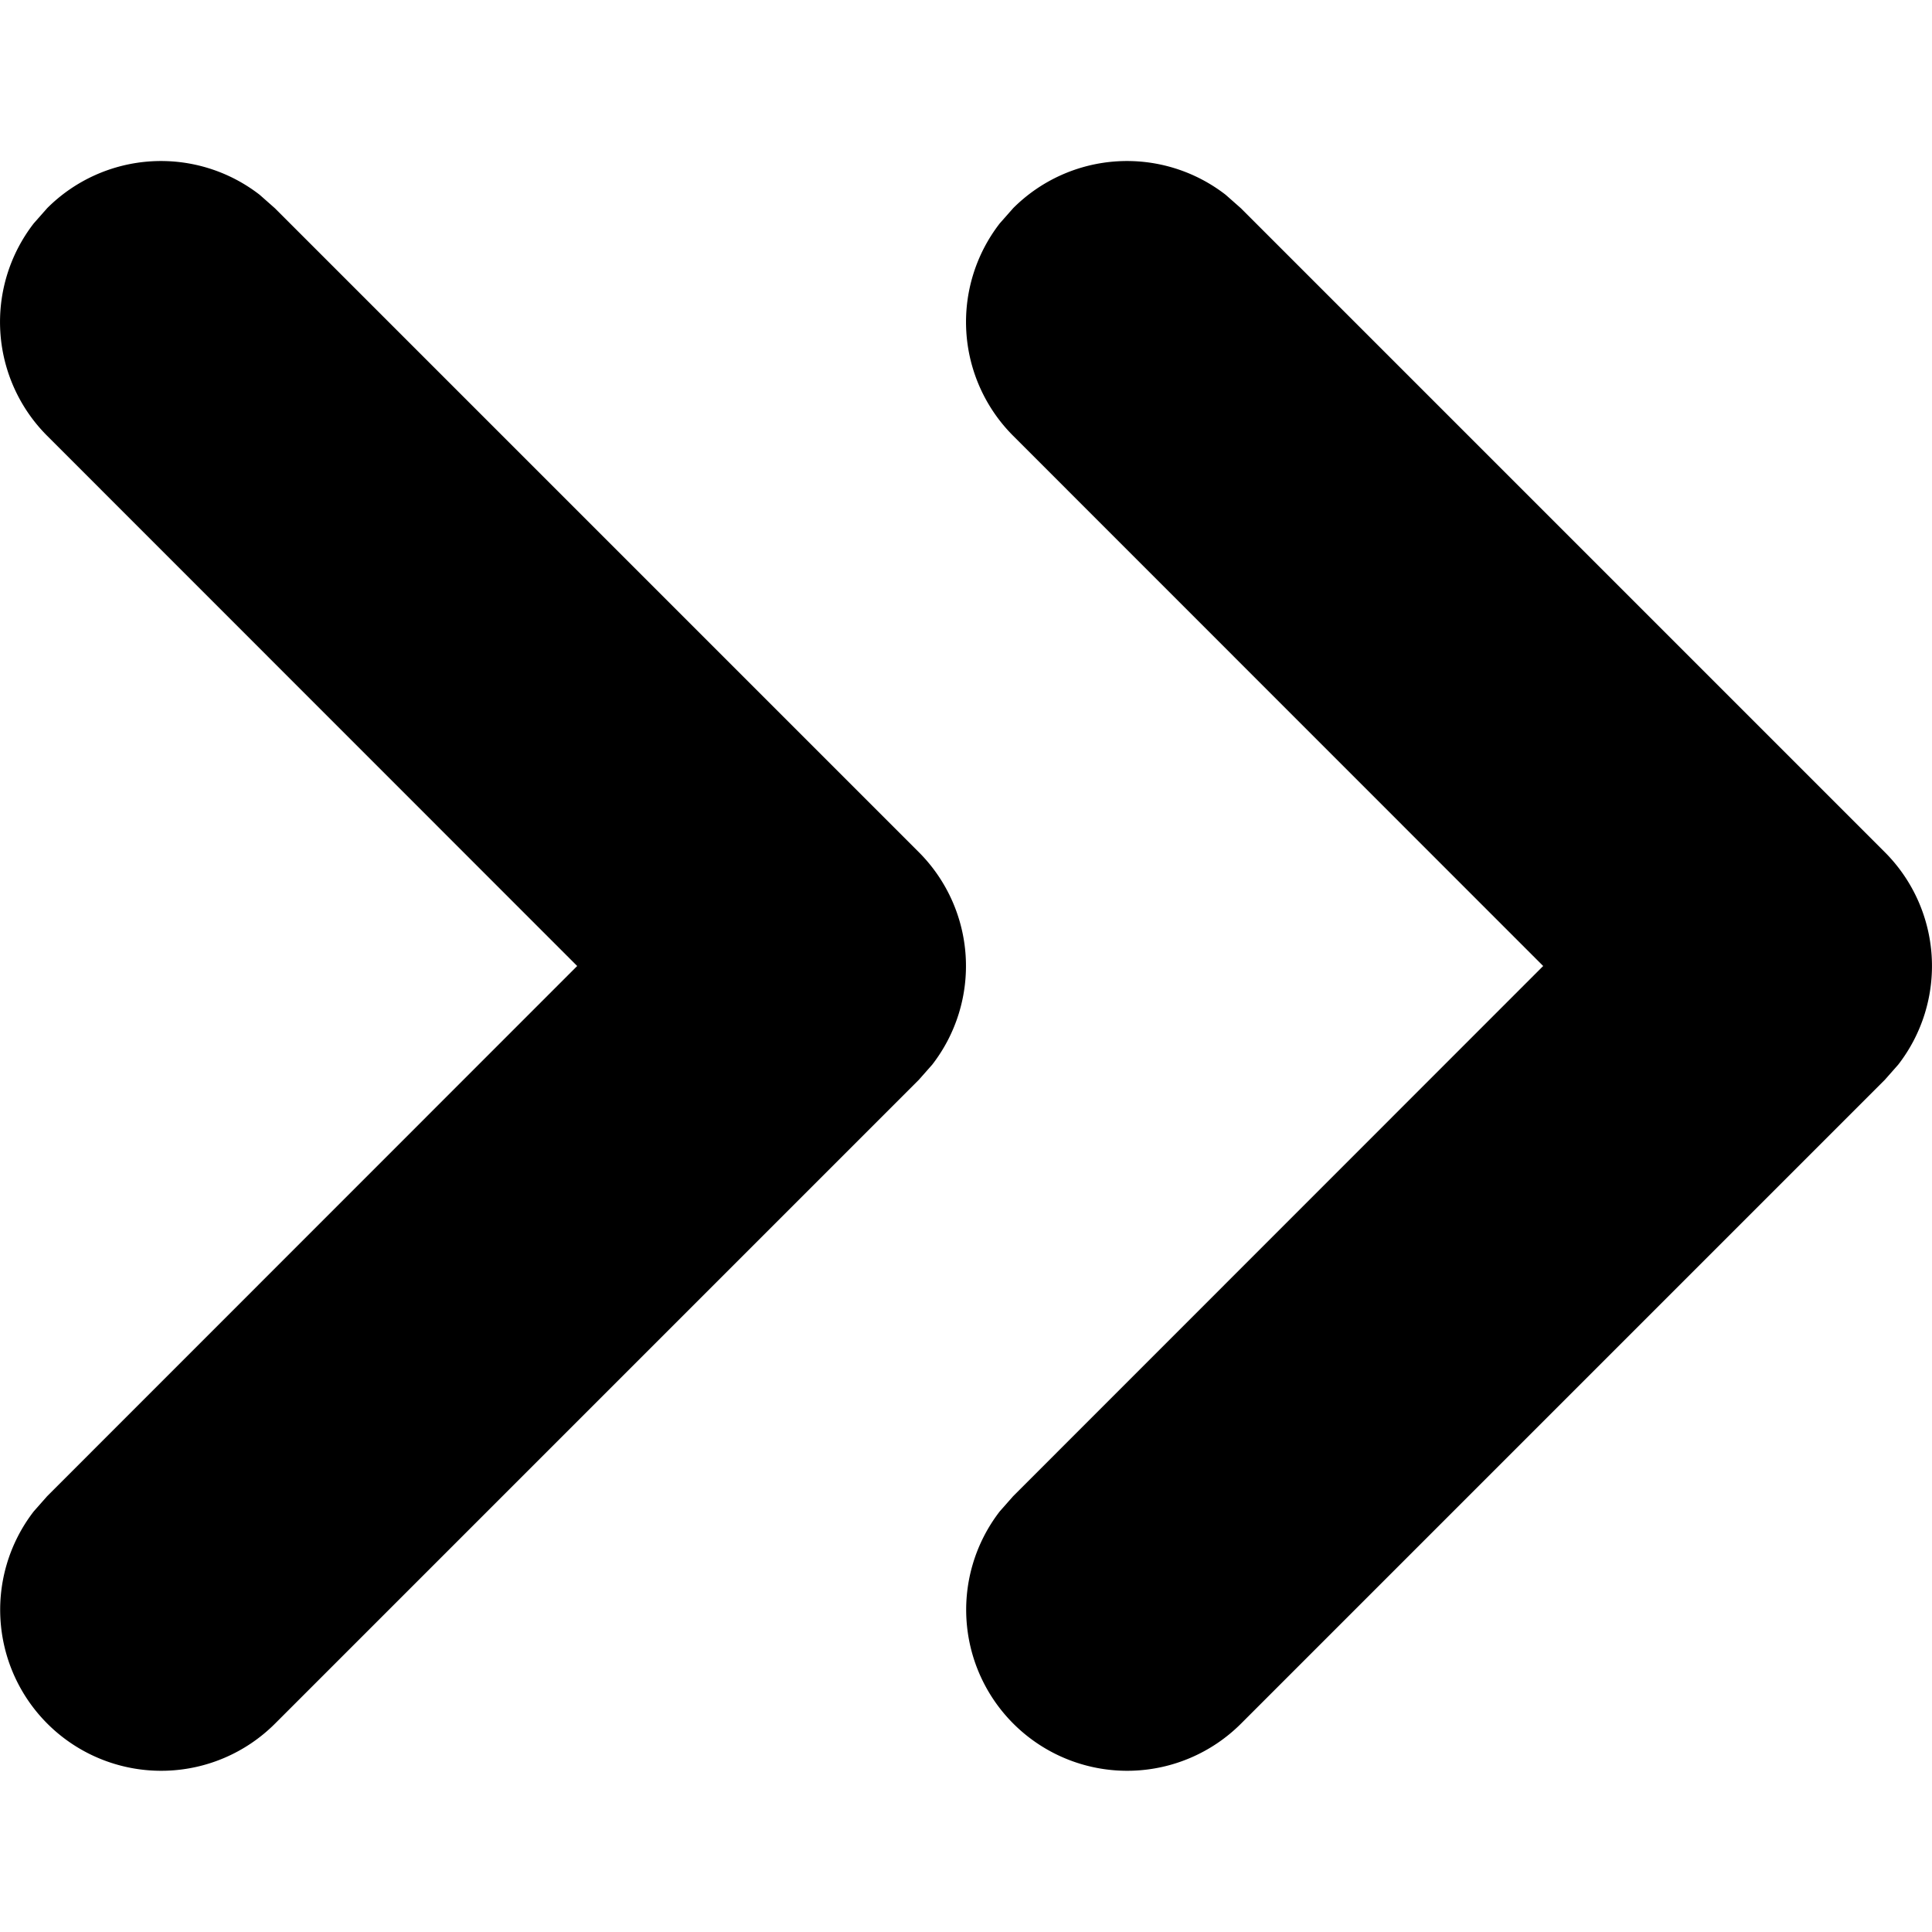 <svg xmlns="http://www.w3.org/2000/svg" width="512" height="512" viewBox="0 0 12 12"><path fill="#000000" d="m5.79 6.613l-.083.094l-4 4A1 1 0 0 1 .21 9.387l.083-.094L3.585 6L.293 2.707a1 1 0 0 1-.083-1.32l.083-.094a1 1 0 0 1 1.32-.083l.094.083l4 4a1 1 0 0 1 .083 1.32m6 0l-.083.094l-4 4a1 1 0 0 1-1.497-1.32l.083-.094L9.585 6L6.293 2.707a1 1 0 0 1-.083-1.32l.083-.094a1 1 0 0 1 1.32-.083l.094.083l4 4a1 1 0 0 1 .083 1.32"/></svg>